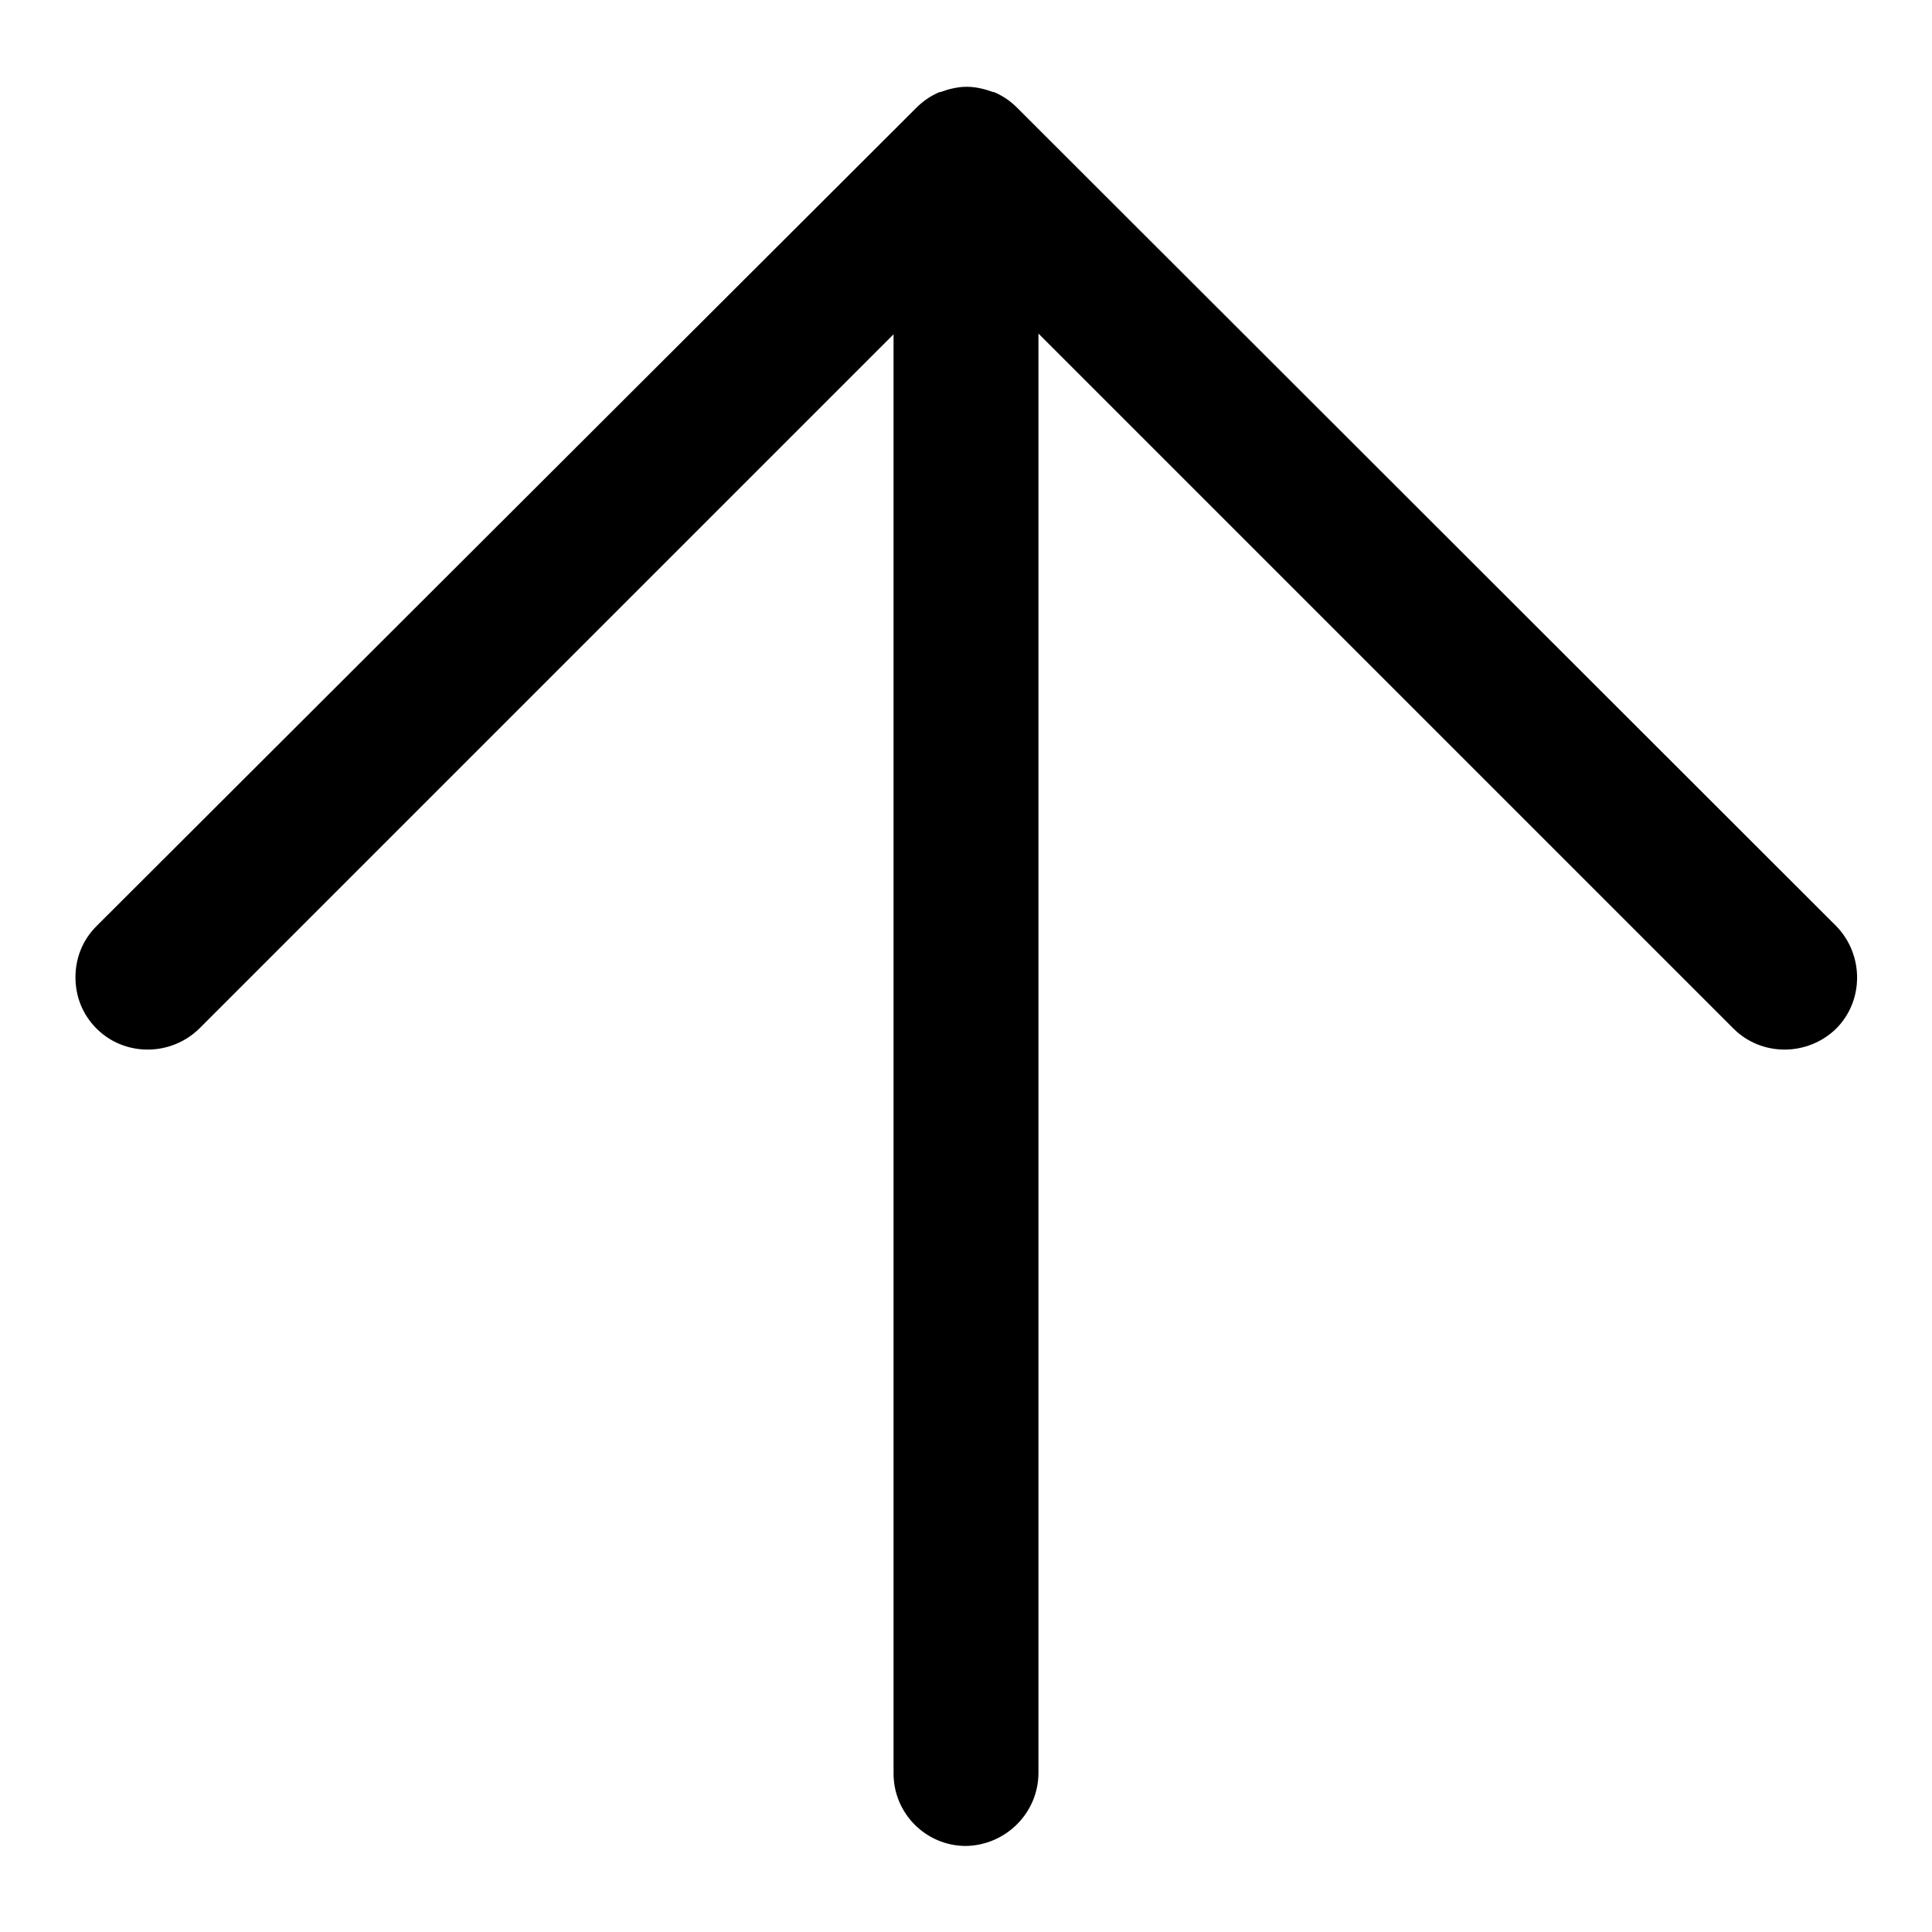<?xml version="1.0" encoding="utf-8"?>
<!-- Svg Vector Icons : http://www.onlinewebfonts.com/icon -->
<!DOCTYPE svg PUBLIC "-//W3C//DTD SVG 1.1//EN" "http://www.w3.org/Graphics/SVG/1.1/DTD/svg11.dtd">
<svg version="1.1" xmlns="http://www.w3.org/2000/svg" xmlns:xlink="http://www.w3.org/1999/xlink" x="0px" y="0px" viewBox="0 0 256 256" enable-background="new 0 0 256 256" xml:space="preserve">
<g><g><path fill="#000000" d="M137.6,234.9V44.2l92.1,92.1c3.7,3.7,9.8,3.7,13.6,0c3.7-3.7,3.7-9.8,0-13.6L134.8,14.3c-0.9-0.9-1.9-1.6-3.1-2.1c0,0-0.1,0-0.1,0c-1.1-0.4-2.3-0.7-3.5-0.7s-2.4,0.3-3.5,0.7c0,0-0.1,0-0.1,0c-1.2,0.5-2.2,1.2-3.1,2.1L12.8,122.7c-1.9,1.9-2.8,4.3-2.8,6.8c0,2.5,0.9,4.9,2.8,6.8c3.7,3.7,9.8,3.7,13.6,0l92-92v190.7c0,5.3,4.3,9.6,9.6,9.6C133.3,244.5,137.6,240.2,137.6,234.9z"/></g></g>
</svg>